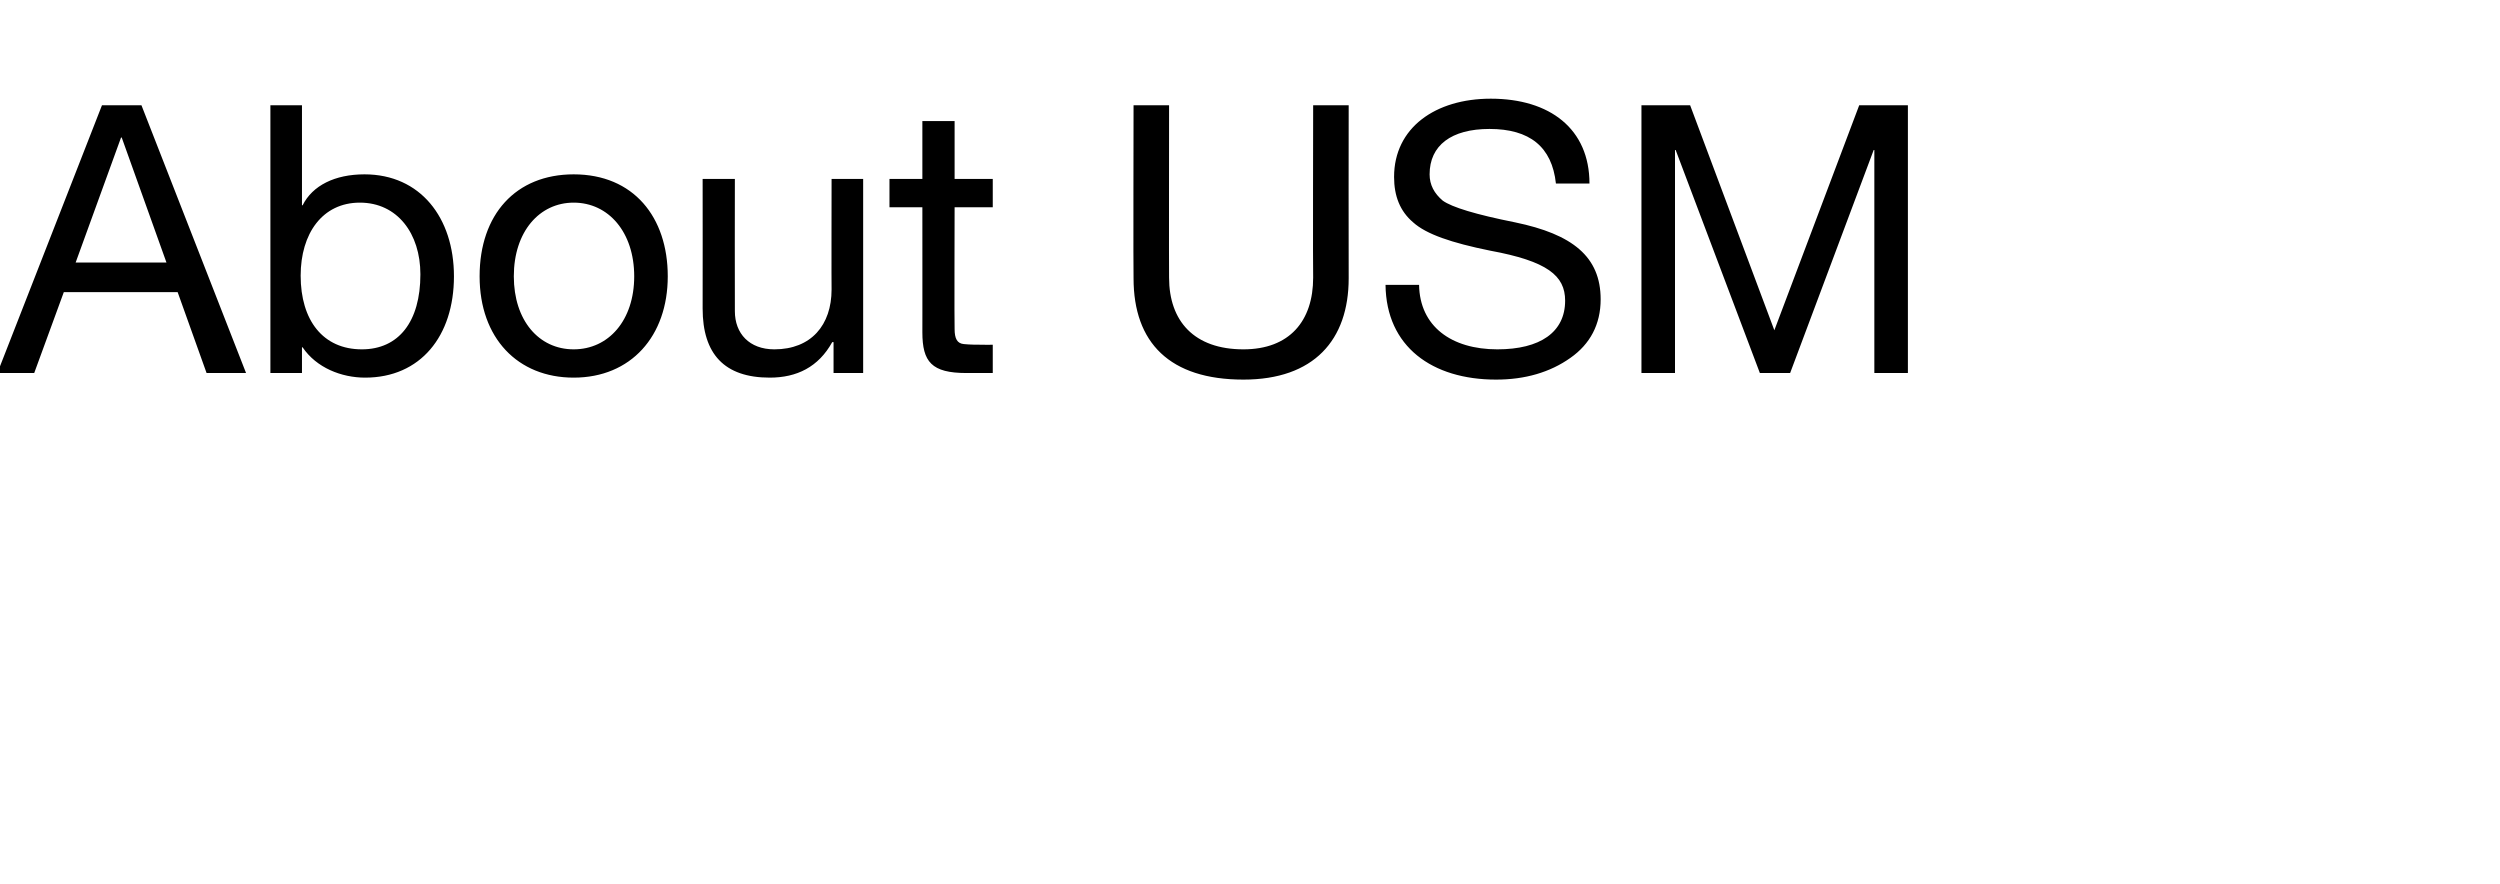 <?xml version="1.0" standalone="no"?><!DOCTYPE svg PUBLIC "-//W3C//DTD SVG 1.1//EN" "http://www.w3.org/Graphics/SVG/1.1/DTD/svg11.dtd"><svg xmlns="http://www.w3.org/2000/svg" version="1.1" width="380px" height="134.3px" viewBox="0 -16 380 134.3" style="top:-16px">  <desc>About USM</desc>  <defs/>  <g id="Polygon1041485">    <path d="M 21.5 0 L 37.4 40.7 L 31.4 40.7 L 27 28.4 L 9.7 28.4 L 5.2 40.7 L -0.4 40.7 L 15.5 0 L 21.5 0 Z M 18.4 4.9 L 11.5 23.9 L 25.3 23.9 L 18.5 4.9 L 18.4 4.9 Z M 45.9 0 L 45.9 15.2 C 45.9 15.2 46.01 15.22 46 15.2 C 47.5 12.2 50.9 10.5 55.4 10.5 C 63.9 10.5 69 17.1 69 26 C 69 35.1 63.9 41.4 55.5 41.4 C 51.9 41.4 48.1 39.9 46 36.8 C 46.01 36.76 45.9 36.8 45.9 36.8 L 45.9 40.7 L 41.1 40.7 L 41.1 0 L 45.9 0 Z M 55 37.1 C 60.6 37.1 63.9 32.9 63.9 25.7 C 63.9 19.5 60.4 14.8 54.7 14.8 C 49 14.8 45.7 19.5 45.7 25.9 C 45.7 32.7 49.1 37.1 55 37.1 Z M 101.5 26 C 101.5 35.1 95.9 41.4 87.2 41.4 C 78.7 41.4 72.9 35.4 72.9 26 C 72.9 16.6 78.4 10.5 87.2 10.5 C 96.3 10.5 101.5 17 101.5 26 Z M 87.2 37.1 C 92.5 37.1 96.4 32.7 96.4 26 C 96.4 19.3 92.5 14.8 87.2 14.8 C 82 14.8 78.1 19.2 78.1 26 C 78.1 32.7 81.9 37.1 87.2 37.1 Z M 111.7 11.2 C 111.7 11.2 111.67 31.29 111.7 31.3 C 111.7 34.7 113.9 37.1 117.7 37.1 C 123.3 37.1 126.4 33.4 126.4 28 C 126.37 28.04 126.4 11.2 126.4 11.2 L 131.2 11.2 L 131.2 40.7 L 126.7 40.7 L 126.7 36 C 126.7 36 126.54 36.02 126.5 36 C 124.4 39.8 121.1 41.4 117 41.4 C 110.1 41.4 106.8 37.8 106.8 30.9 C 106.82 30.89 106.8 11.2 106.8 11.2 L 111.7 11.2 Z M 145.1 2.4 L 145.1 11.2 L 150.9 11.2 L 150.9 15.5 L 145.1 15.5 C 145.1 15.5 145.05 33.97 145.1 34 C 145.1 35.5 145.5 36.2 146.5 36.3 C 147.5 36.4 148.5 36.4 149.6 36.4 C 149.55 36.42 150.9 36.4 150.9 36.4 L 150.9 40.7 C 150.9 40.7 146.93 40.7 146.9 40.7 C 141.6 40.7 140.2 39 140.2 34.5 C 140.21 34.54 140.2 15.5 140.2 15.5 L 135.2 15.5 L 135.2 11.2 L 140.2 11.2 L 140.2 2.4 L 145.1 2.4 Z M 177.7 0 C 177.7 0 177.67 26.22 177.7 26.2 C 177.7 32.8 181.5 37.1 189 37.1 C 196 37.1 199.6 32.8 199.6 26.2 C 199.55 26.22 199.6 0 199.6 0 L 205 0 C 205 0 204.97 26.28 205 26.3 C 205 35.7 199.7 41.7 189 41.7 C 177.8 41.7 172.3 36.1 172.3 26.3 C 172.25 26.28 172.3 0 172.3 0 L 177.7 0 Z M 241.6 11.9 C 241.6 11.9 236.5 11.9 236.5 11.9 C 235.9 6.3 232.5 3.6 226.4 3.6 C 220.6 3.6 217.3 6.1 217.3 10.5 C 217.3 12.1 218 13.4 219.3 14.5 C 220.7 15.5 224.3 16.6 230.3 17.8 C 239 19.6 243.3 23 243.3 29.5 C 243.3 33.3 241.7 36.3 238.7 38.4 C 235.6 40.6 231.8 41.7 227.4 41.7 C 217.7 41.7 210.7 36.7 210.6 27.3 C 210.6 27.3 215.7 27.3 215.7 27.3 C 215.8 33.6 220.6 37.1 227.6 37.1 C 234.1 37.1 237.9 34.5 237.9 29.7 C 237.9 25.9 235.2 23.7 226.5 22.1 C 220.6 20.9 216.8 19.6 214.8 17.8 C 212.8 16.1 211.9 13.8 211.9 10.9 C 211.9 3.4 218.2 -1 226.6 -1 C 235.6 -1 241.6 3.6 241.6 11.9 Z M 256.9 0 L 269.7 34.2 L 282.6 0 L 290 0 L 290 40.7 L 284.9 40.7 L 284.9 6.8 L 284.8 6.8 L 272.1 40.7 L 267.5 40.7 L 254.7 6.8 L 254.6 6.8 L 254.6 40.7 L 249.5 40.7 L 249.5 0 L 256.9 0 Z " stroke="none" fill="#000"/>  </g></svg>